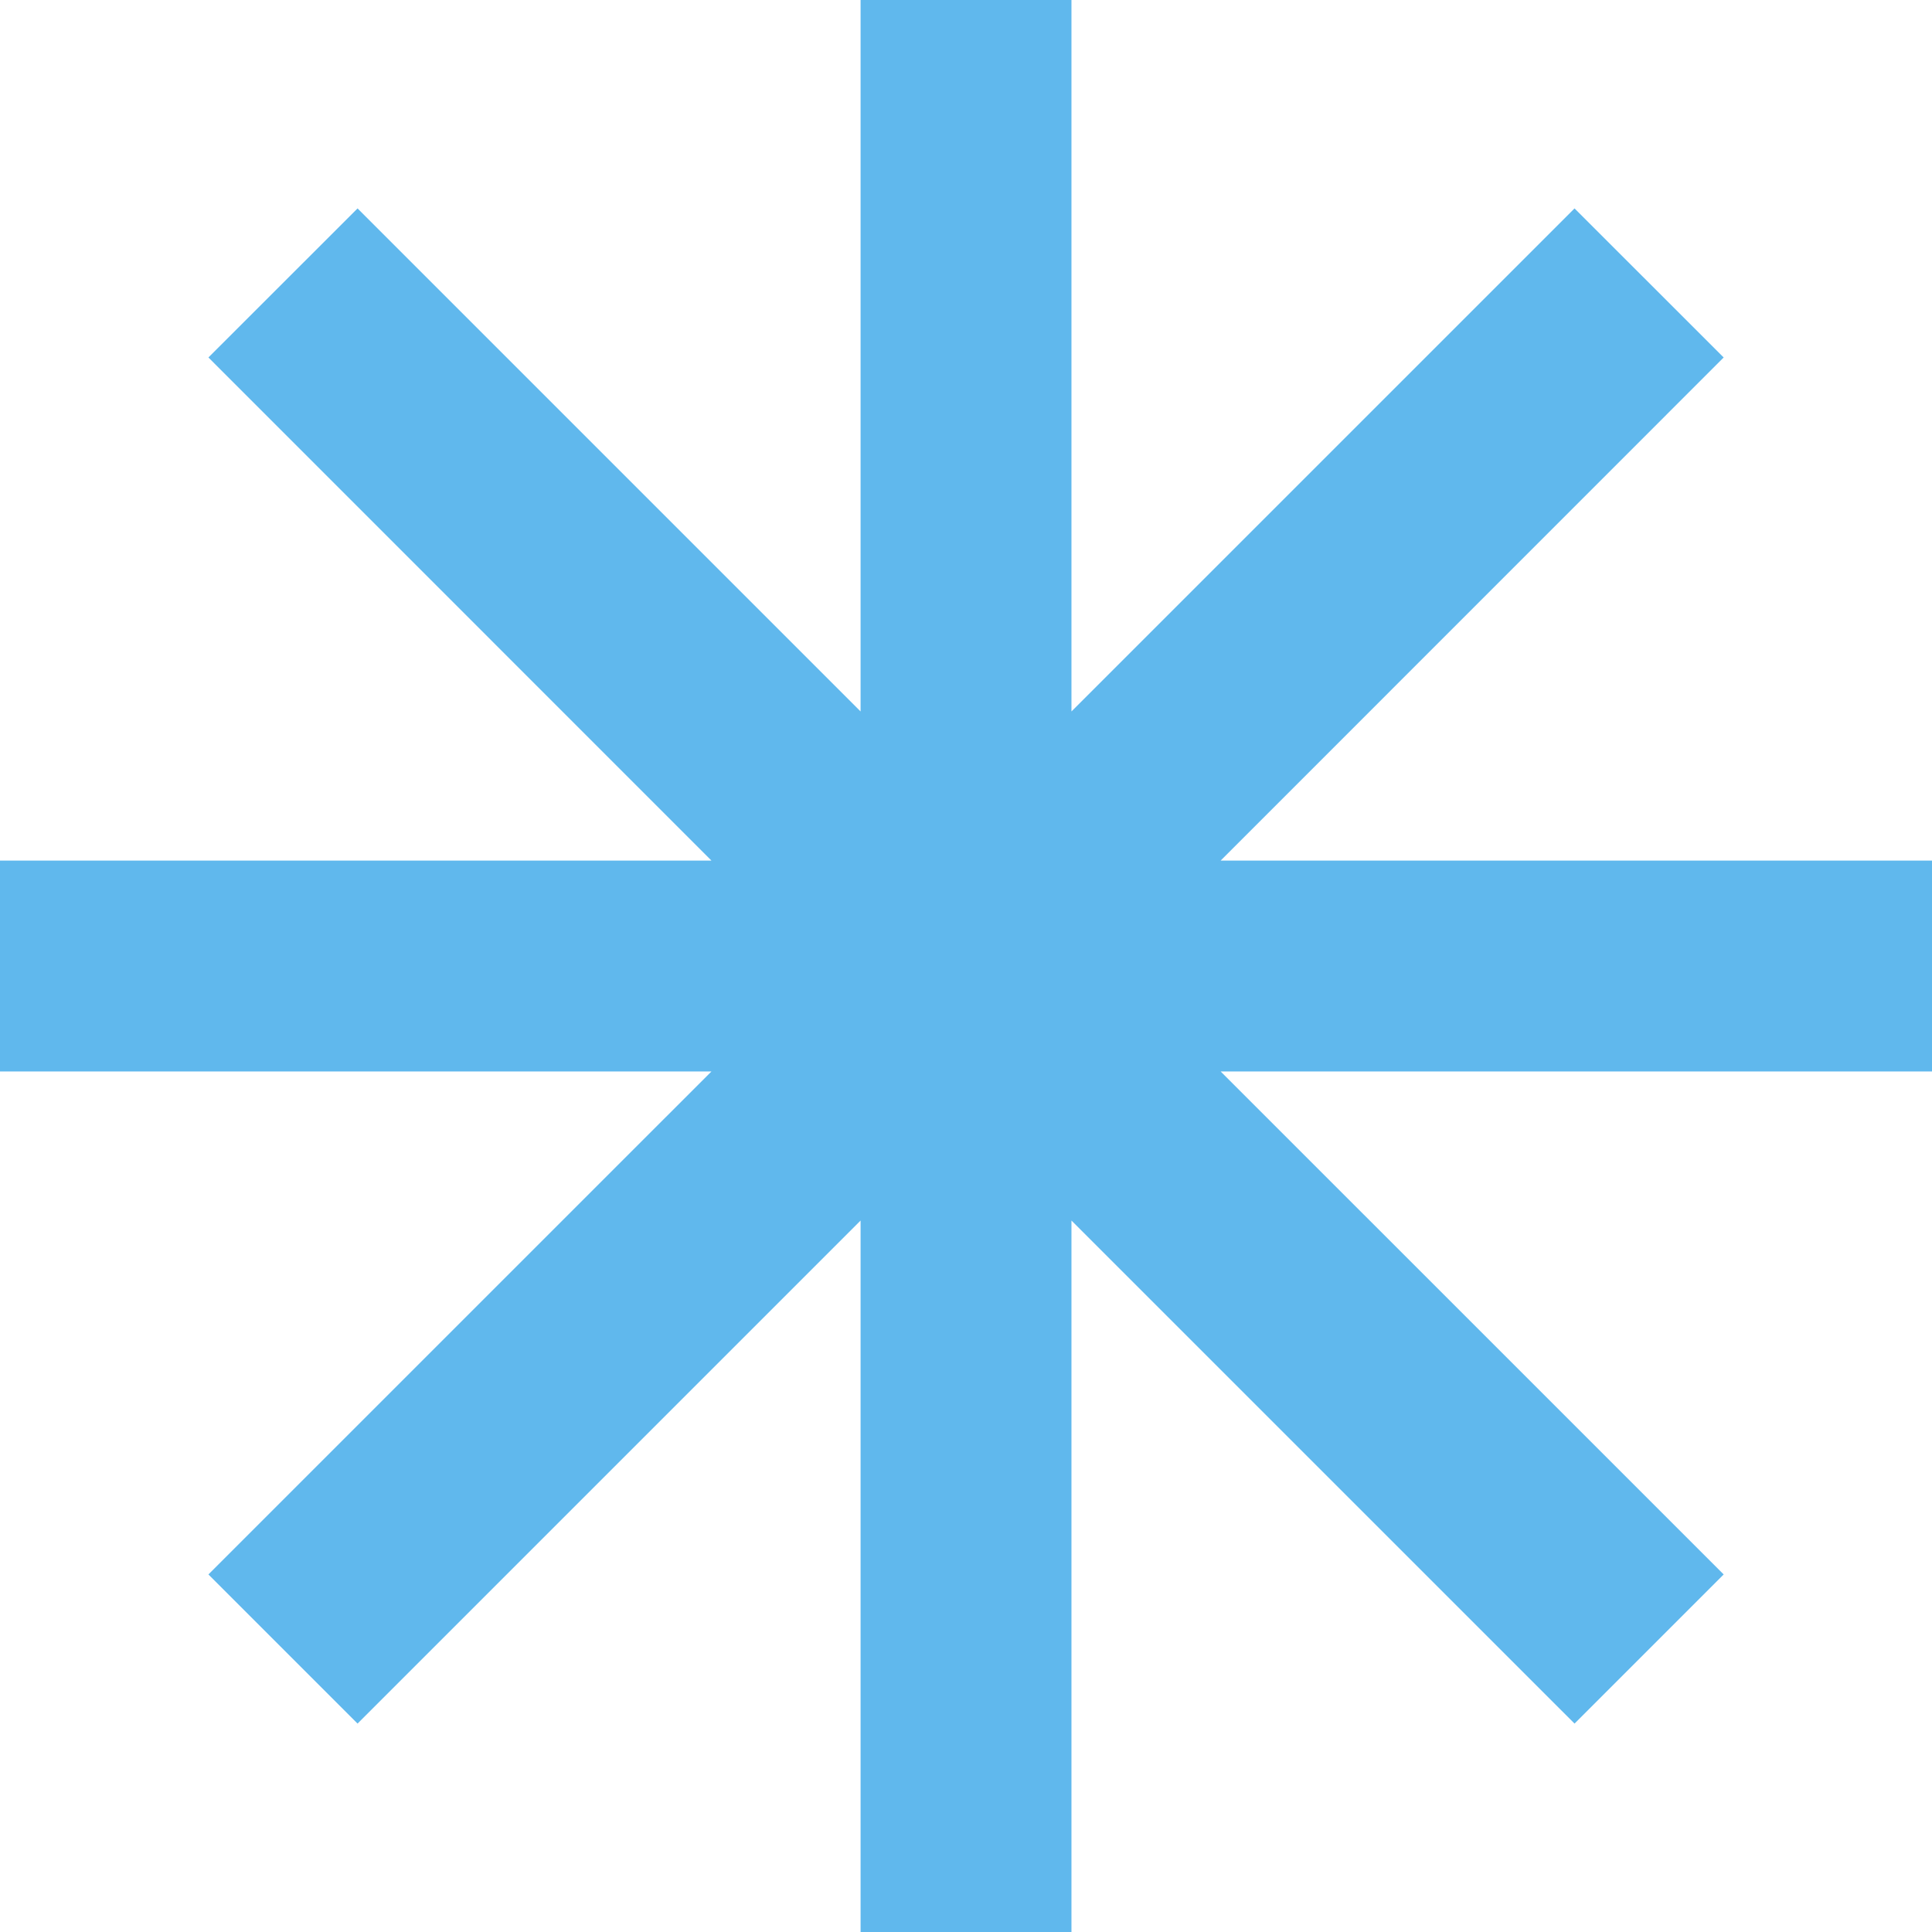<?xml version="1.0" encoding="UTF-8"?> <svg xmlns="http://www.w3.org/2000/svg" width="41" height="41" viewBox="0 0 41 41" fill="none"><path d="M41 18.263H25.904L36.579 7.586L33.414 4.423L22.738 15.098V0H18.263V15.098L7.588 4.423L4.423 7.586L15.098 18.263H0V22.738H15.098L4.423 33.412L7.588 36.577L18.263 25.902V41H22.738V25.902L33.414 36.577L36.579 33.412L25.904 22.738H41V18.263Z" fill="#60B8ED"></path></svg> 